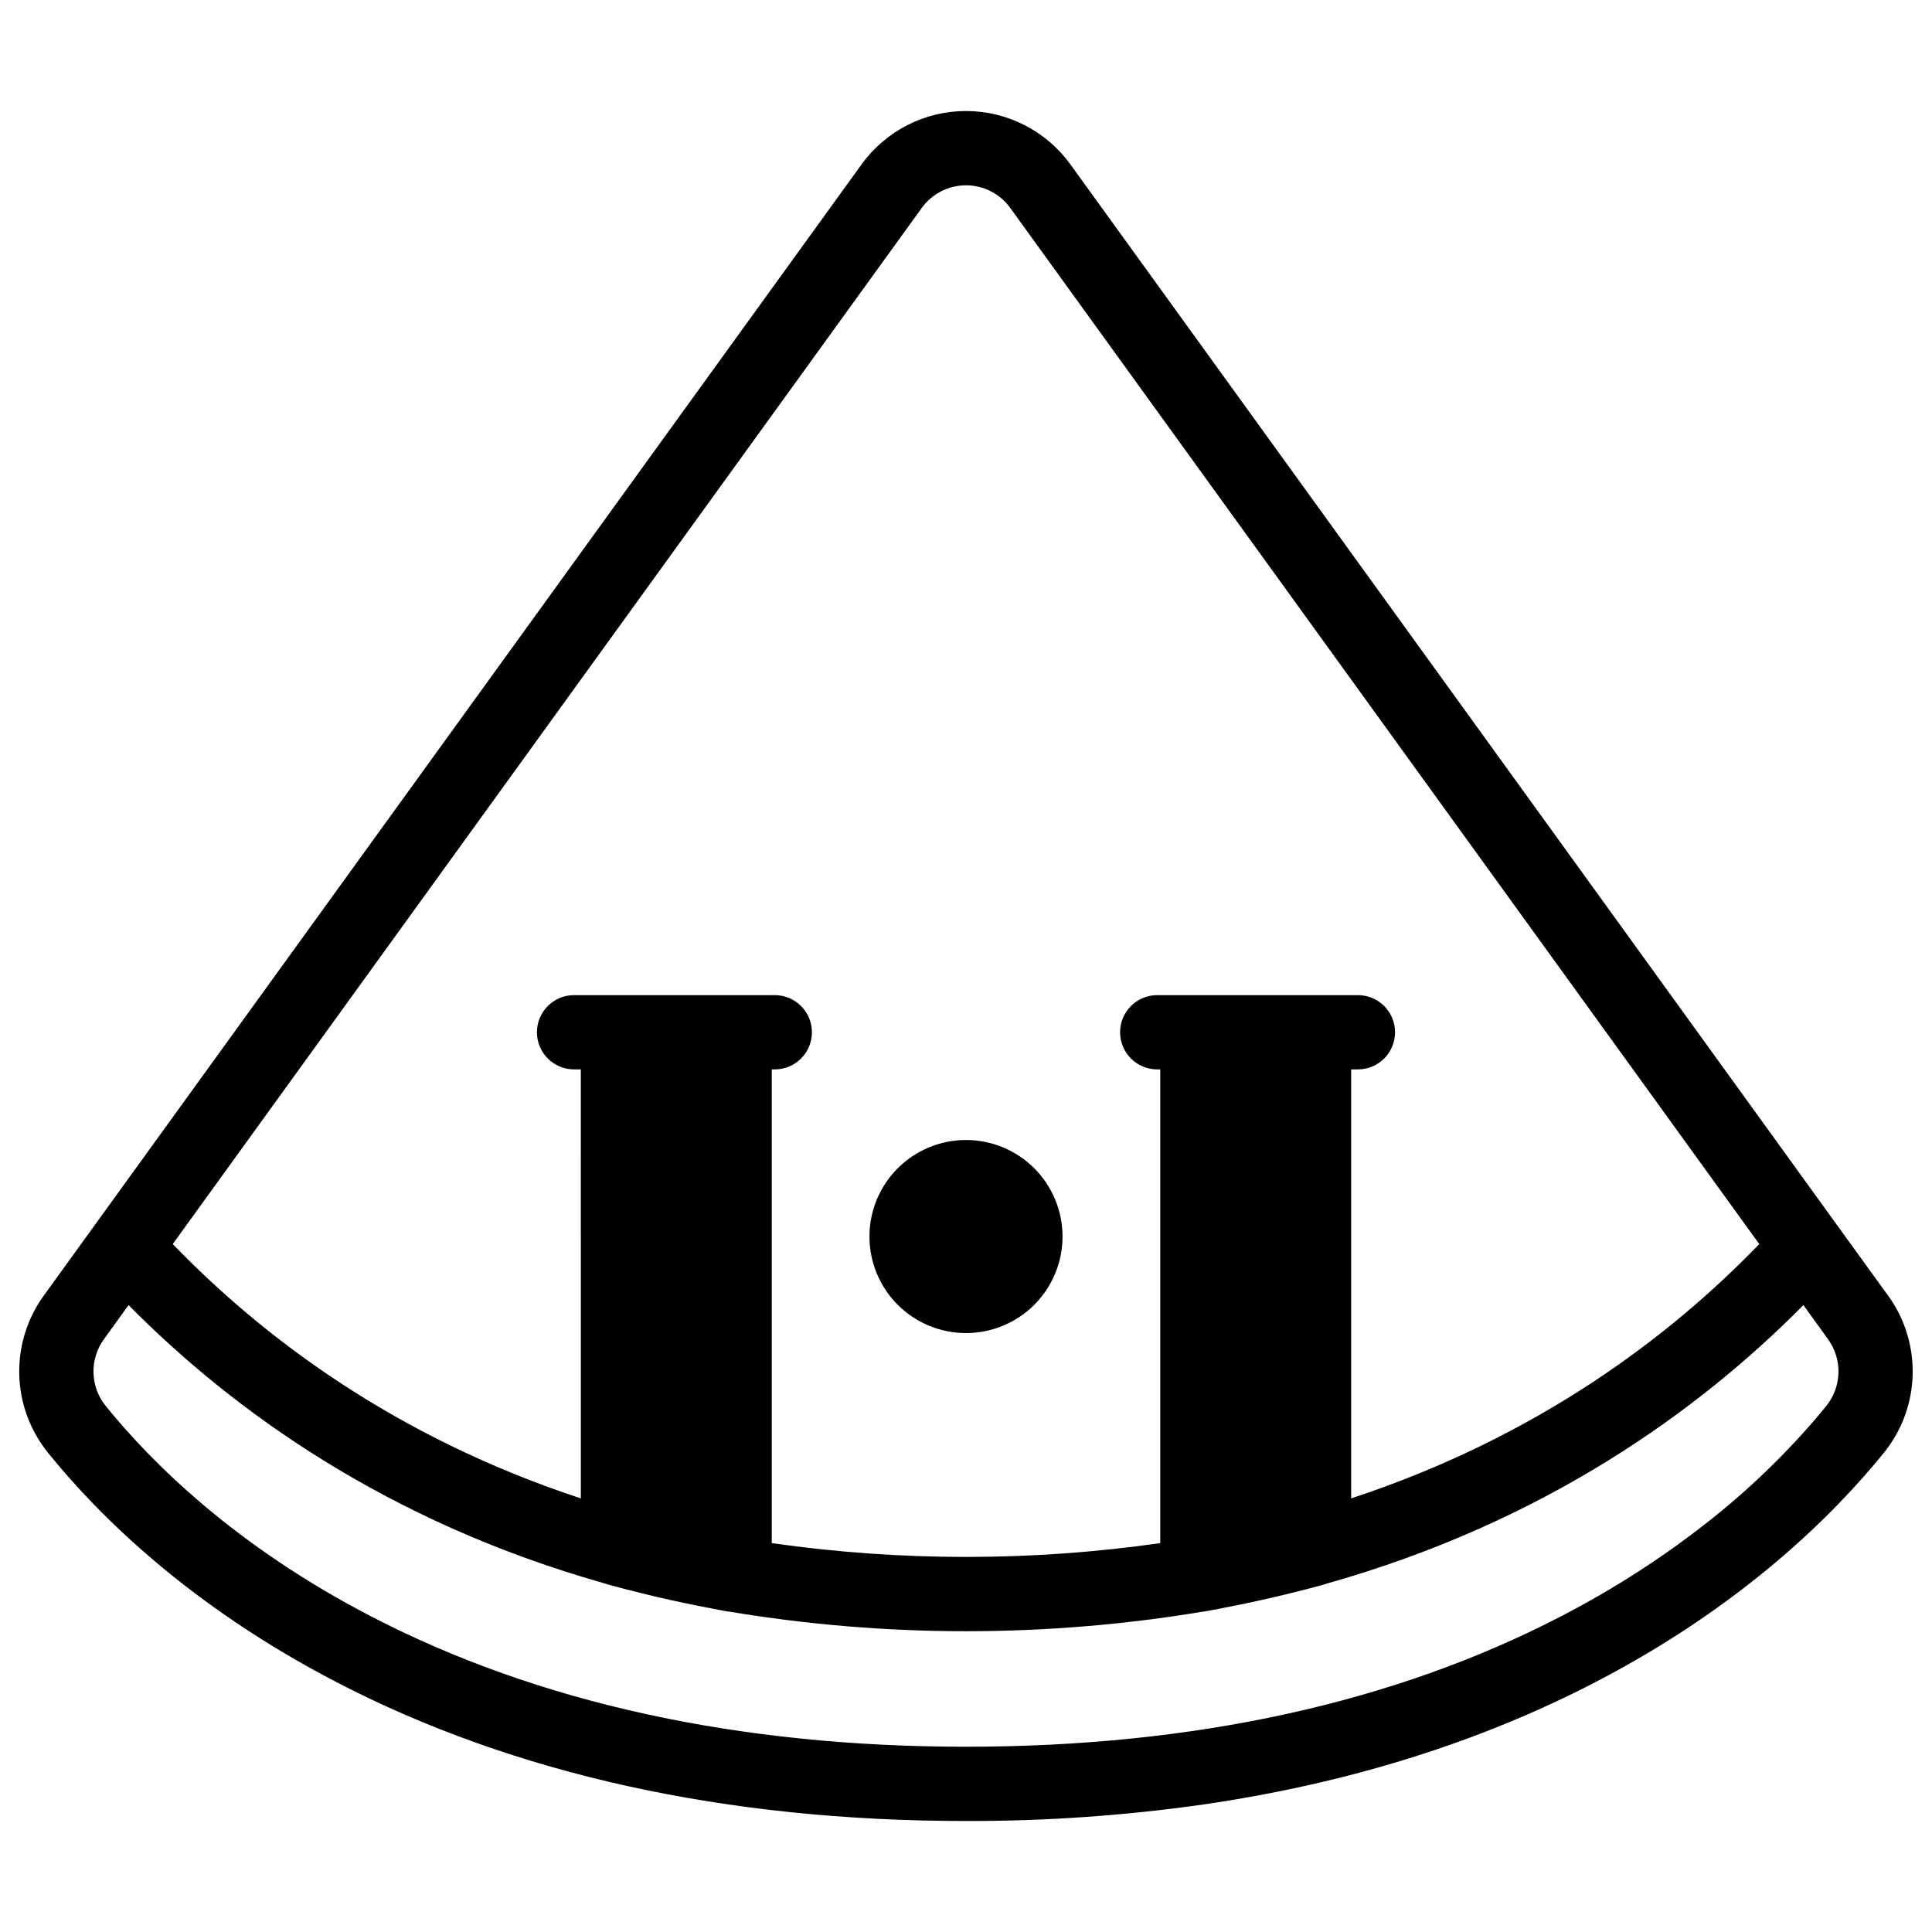 <?xml version="1.0" encoding="UTF-8"?>
<!-- Uploaded to: ICON Repo, www.svgrepo.com, Generator: ICON Repo Mixer Tools -->
<svg fill="#000000" width="800px" height="800px" version="1.1" viewBox="144 144 512 512" xmlns="http://www.w3.org/2000/svg">
 <g>
  <path d="m646 489.83c-0.48-0.816-0.984-1.613-1.574-2.391l-13.531-18.695-203.23-281.18c-6.418-8.879-16.711-14.141-27.668-14.141-10.961 0-21.25 5.262-27.672 14.141l-216.79 299.88c-4.383 6.098-6.641 13.465-6.426 20.973 0.215 7.504 2.887 14.73 7.606 20.57 13.434 16.652 37.621 40.672 76.586 60.863 47.016 24.375 103.11 36.734 166.69 36.734v-0.004c21.027 0.055 42.035-1.406 62.855-4.367 38.219-5.551 72.973-16.375 103.83-32.363 38.957-20.191 63.152-44.281 76.586-60.859v-0.004c4.414-5.457 7.043-12.141 7.535-19.141 0.492-7.004-1.176-13.988-4.781-20.012zm-257.72-290.73c2.719-3.762 7.078-5.992 11.723-5.992 4.641 0 9 2.231 11.719 5.992l198.5 274.59c-23.805 24.66-58.852 51.168-108.15 67.402v-113.69h1.789c5.434 0 9.84-4.406 9.84-9.84 0-5.438-4.406-9.84-9.84-9.84h-53.184c-5.438 0-9.84 4.402-9.84 9.84 0 5.434 4.402 9.84 9.84 9.84h0.797v125.54c-34.145 4.879-68.805 4.879-102.95 0v-125.54h0.801c5.434 0 9.84-4.406 9.84-9.84 0-5.438-4.406-9.84-9.84-9.84h-53.188c-5.434 0-9.84 4.402-9.84 9.84 0 5.434 4.406 9.84 9.84 9.84h1.789l0.004 113.69c-49.297-16.234-84.348-42.746-108.15-67.402zm11.723 407.8c-60.406 0-113.45-11.621-157.63-34.527-35.938-18.629-58.055-40.602-70.348-55.762v-0.004c-2.008-2.473-3.148-5.539-3.246-8.727-0.098-3.184 0.859-6.316 2.715-8.906l6.582-9.113c27.551 27.898 68.496 57.504 126.3 73.801h0.004c0.246 0.098 0.5 0.18 0.754 0.246 3.344 0.934 6.75 1.801 10.184 2.629l2.676 0.641c1.621 0.379 3.262 0.75 4.922 1.113l4.309 0.906 3.344 0.668c1.691 0.328 3.402 0.656 5.125 0.984l1.348 0.246h0.168l0.008-0.004c41.586 6.93 84.031 6.93 125.62 0h0.168l1.367-0.246c1.711-0.301 3.41-0.629 5.098-0.984l3.375-0.668 4.281-0.906c1.664-0.363 3.305-0.738 4.922-1.121l2.617-0.621c3.434-0.836 6.887-1.703 10.195-2.637 0.266-0.07 0.512-0.156 0.758-0.246 57.809-16.297 98.707-45.902 126.3-73.801l6.582 9.113h-0.004c1.855 2.59 2.812 5.723 2.715 8.906-0.094 3.188-1.238 6.254-3.246 8.727-0.828 1.031-1.711 2.086-2.629 3.18-9.414 10.977-19.969 20.922-31.488 29.668-1.77 1.359-3.594 2.715-5.473 4.074l-1.645 1.16h0.004c-6.969 4.934-14.195 9.492-21.648 13.656l-2.352 1.309c-1.672 0.906-3.367 1.82-5.106 2.715-44.172 22.91-97.211 34.531-157.62 34.531z"/>
  <path d="m400 497.28c6.785 0 13.293-2.695 18.09-7.492 4.797-4.801 7.492-11.309 7.492-18.094s-2.695-13.293-7.492-18.09c-4.797-4.797-11.305-7.492-18.09-7.492s-13.293 2.695-18.094 7.492c-4.797 4.797-7.492 11.305-7.492 18.09s2.695 13.293 7.492 18.094c4.801 4.797 11.309 7.492 18.094 7.492z"/>
 </g>
</svg>
